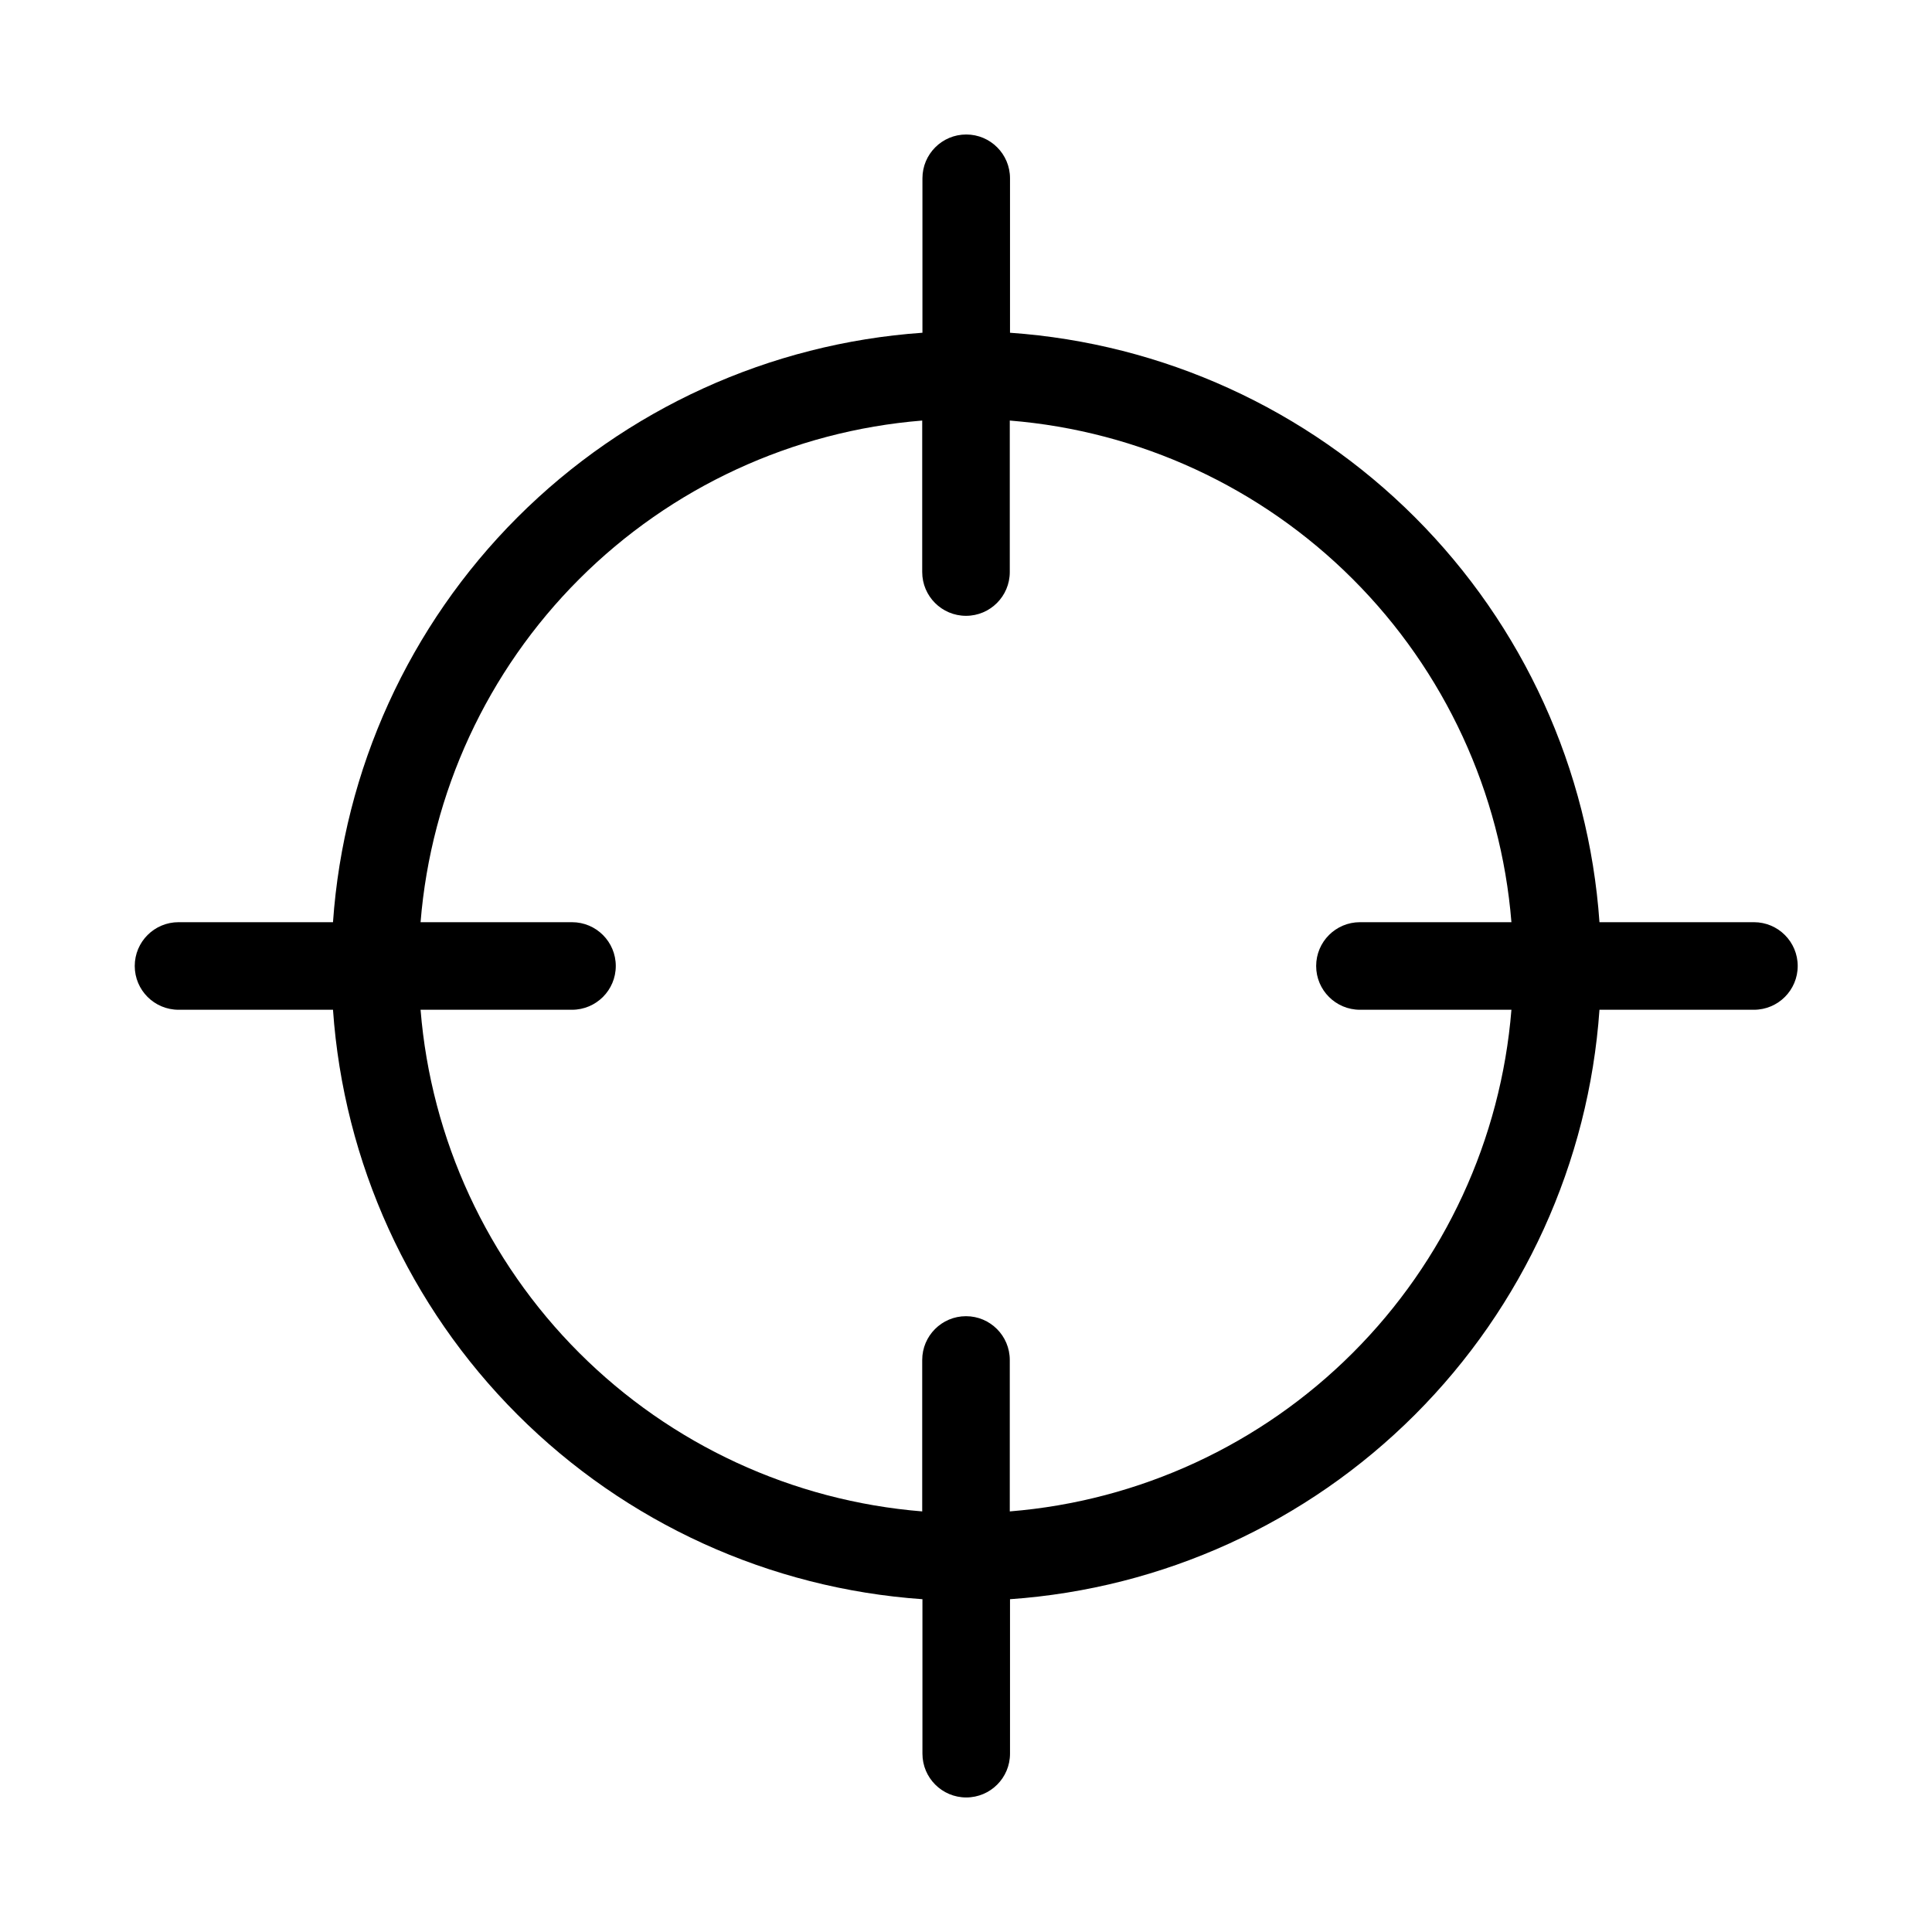 <?xml version="1.0" encoding="UTF-8"?>
<!-- Uploaded to: ICON Repo, www.iconrepo.com, Generator: ICON Repo Mixer Tools -->
<svg fill="#000000" width="800px" height="800px" version="1.1" viewBox="144 144 512 512" xmlns="http://www.w3.org/2000/svg">
 <path d="m608.81 388.39h-40.934c-2.828-40.496-20.195-78.605-48.902-107.31-28.703-28.703-66.816-46.07-107.31-48.898v-40.934c0-6.41-5.195-11.605-11.602-11.605-6.41 0-11.605 5.195-11.605 11.605v40.934c-40.496 2.828-78.605 20.195-107.31 48.898-28.703 28.707-46.07 66.816-48.898 107.31h-40.934c-6.41 0-11.605 5.195-11.605 11.605 0 6.406 5.195 11.602 11.605 11.602h40.934c2.828 40.496 20.195 78.609 48.898 107.31 28.707 28.707 66.816 46.07 107.31 48.898v40.938c0 6.406 5.195 11.602 11.605 11.602 6.406 0 11.602-5.195 11.602-11.602v-40.938c40.496-2.828 78.609-20.191 107.31-48.898 28.707-28.703 46.074-66.816 48.902-107.31h40.934c6.406 0 11.602-5.195 11.602-11.602 0-6.41-5.195-11.605-11.602-11.605zm-104.41 23.207h40.148-0.004c-2.777 34.332-17.676 66.555-42.031 90.91s-56.578 39.254-90.91 42.031v-40.129c0-6.41-5.195-11.605-11.602-11.605-6.41 0-11.605 5.195-11.605 11.605v40.133-0.004c-34.332-2.777-66.555-17.676-90.91-42.031-24.352-24.355-39.254-56.578-42.031-90.91h40.133c6.406 0 11.602-5.195 11.602-11.602 0-6.41-5.195-11.605-11.602-11.605h-40.133c2.777-34.332 17.68-66.555 42.031-90.91 24.355-24.352 56.578-39.254 90.91-42.031v40.148c0 6.406 5.195 11.602 11.605 11.602 6.406 0 11.602-5.195 11.602-11.602v-40.148c34.332 2.777 66.555 17.68 90.91 42.031 24.355 24.355 39.254 56.578 42.031 90.91h-40.148 0.004c-6.41 0-11.605 5.195-11.605 11.605 0 6.406 5.195 11.602 11.605 11.602z" fill-rule="evenodd"/>
</svg>